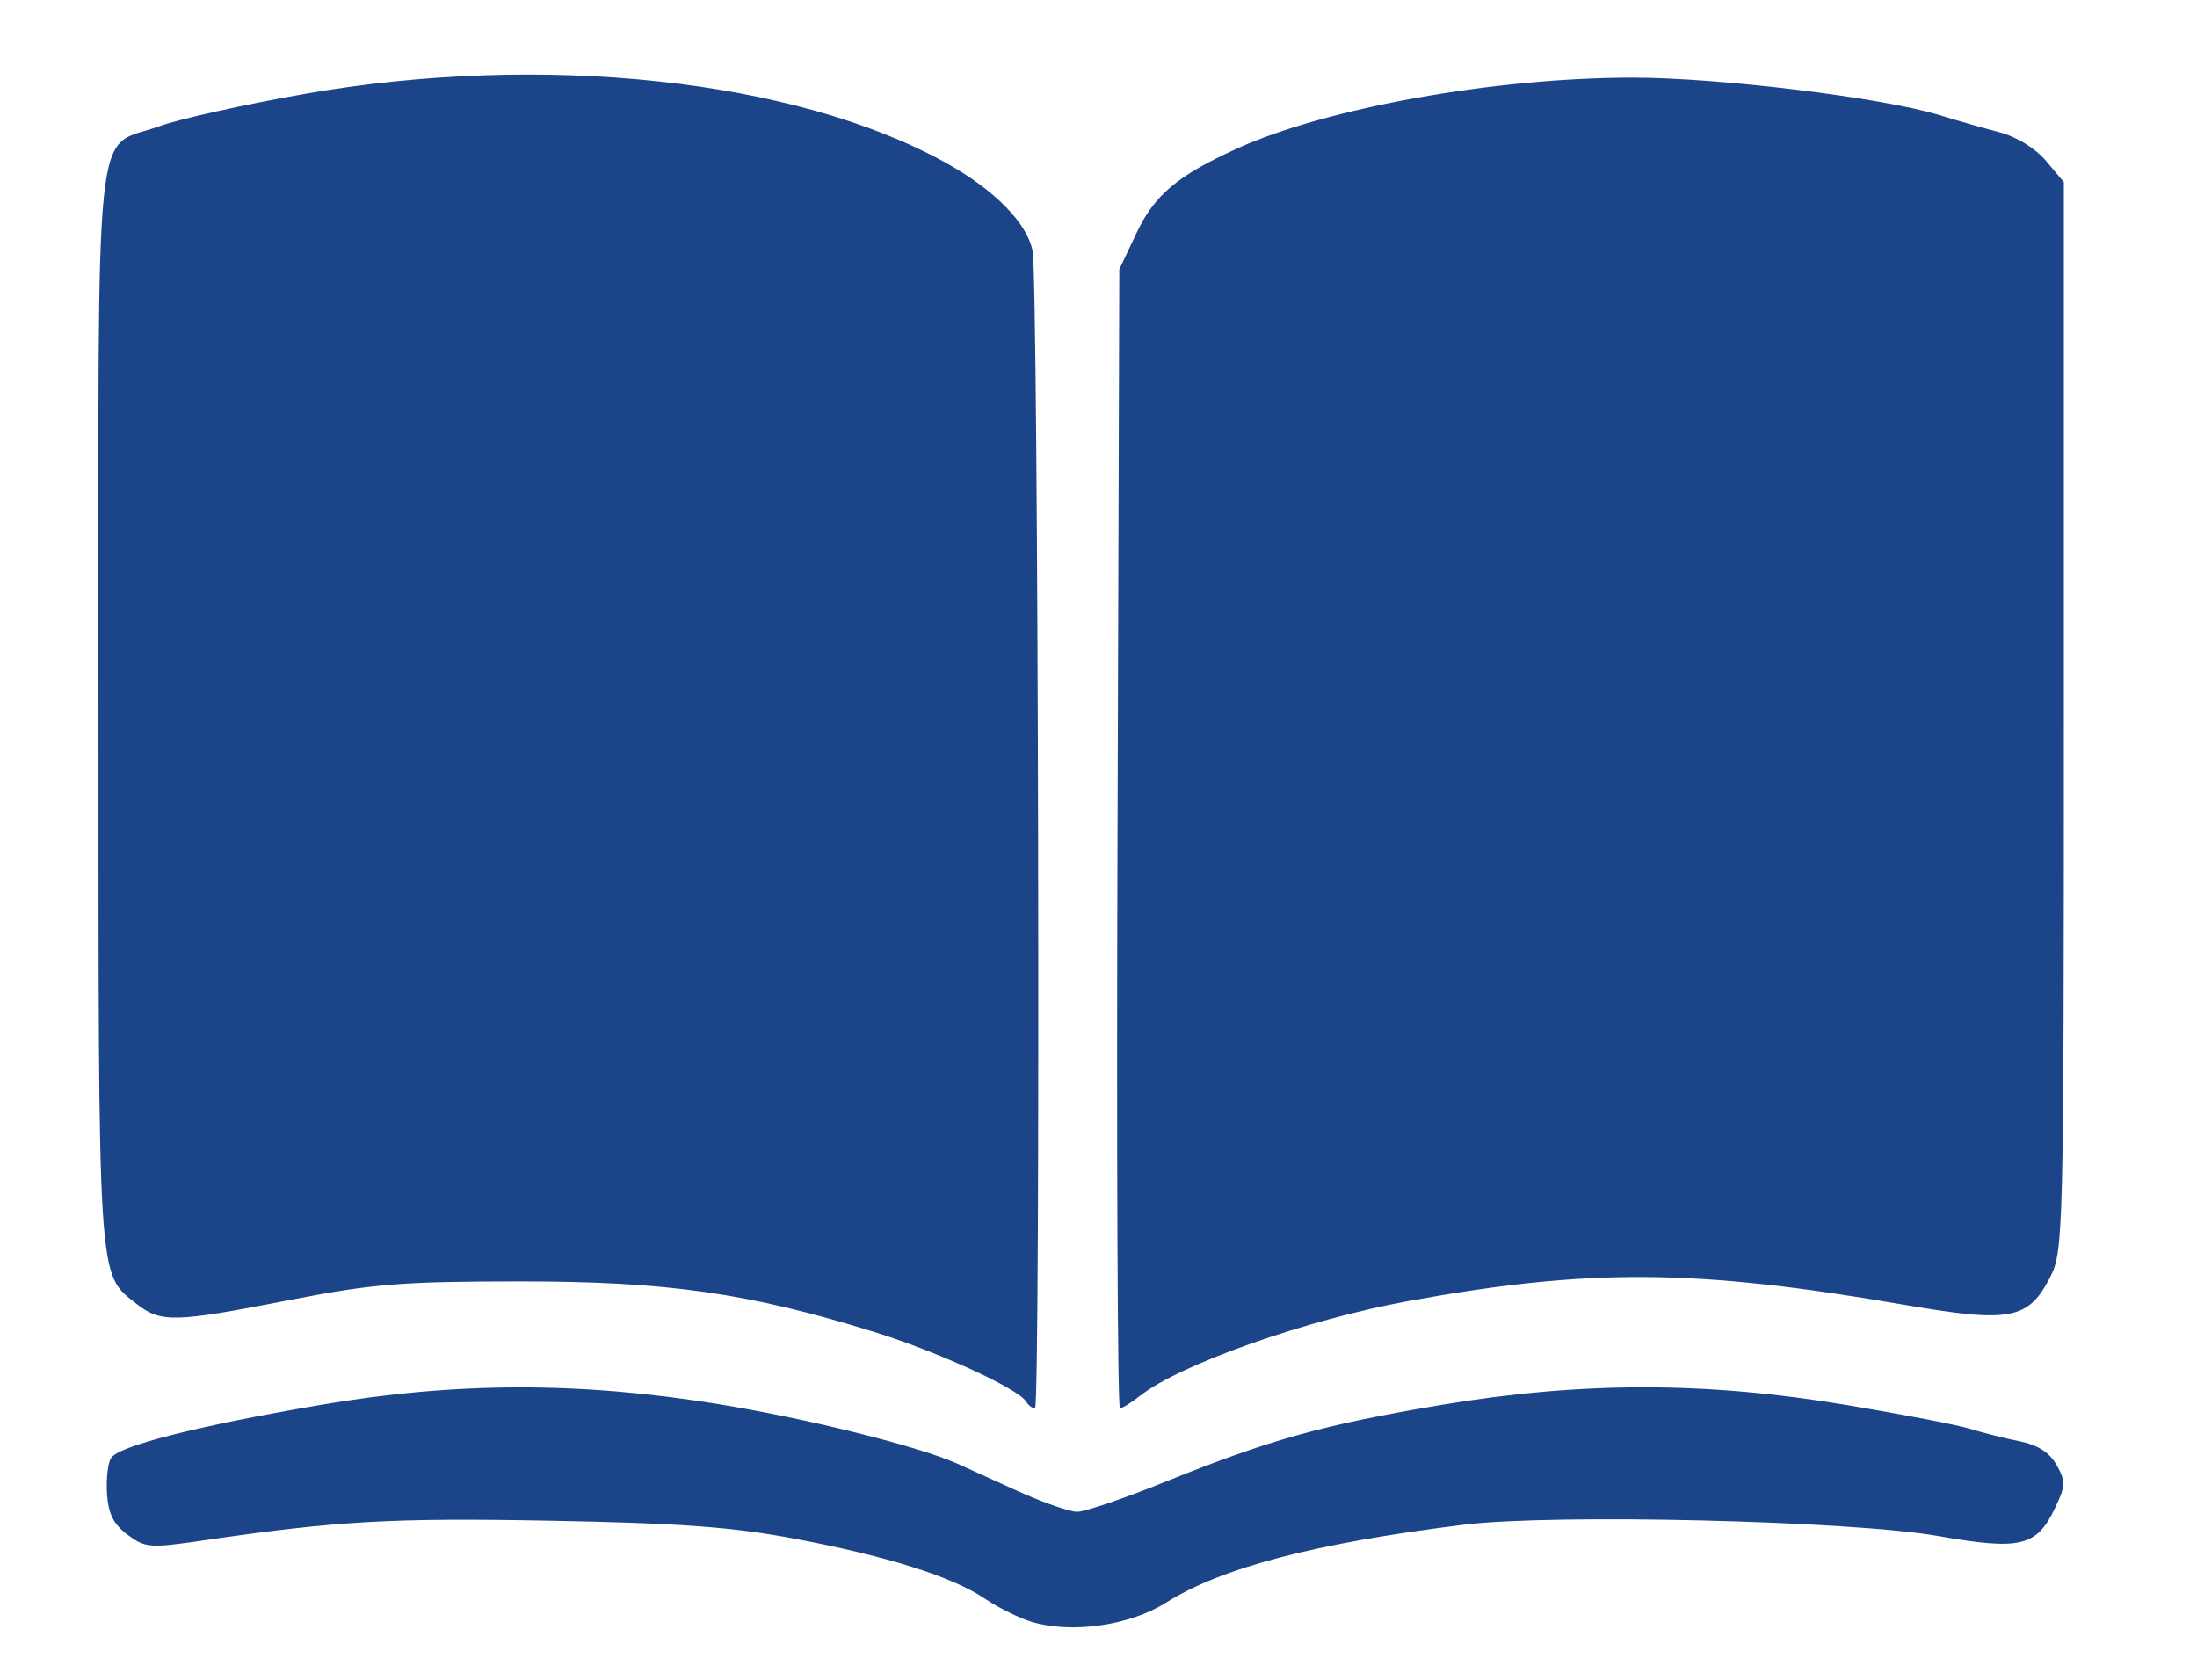 <svg viewBox="37.723 29.742 318.585 243.63" xmlns="http://www.w3.org/2000/svg" style="max-height: 500px" width="318.585" height="243.63">
<g>
<path fill="#1c4488" d="M 755.84,279.12 C749.42,277.76 742.10,272.04 739.05,266.00 C738.07,264.07 735.82,257.77 734.04,252.00 C732.27,246.22 728.34,233.62 725.31,224.00 C722.29,214.38 718.68,202.90 717.31,198.50 C715.93,194.10 713.95,187.91 712.90,184.75 C711.86,181.58 711.00,178.76 711.00,178.48 C711.00,178.20 723.45,178.09 738.67,178.23 L 766.33,178.50 L 768.05,184.00 C778.02,215.90 781.03,223.66 786.23,230.98 C793.74,241.55 796.18,245.95 797.66,251.63 C798.96,256.60 798.94,257.69 797.43,262.33 C795.10,269.50 791.76,273.58 785.71,276.65 C781.31,278.88 779.01,279.31 770.02,279.58 C764.24,279.76 757.85,279.55 755.84,279.12 M 1320.88,276.10 C1313.76,273.32 1309.25,269.16 1305.83,262.26 C1303.00,256.56 1302.78,255.38 1303.21,248.62 C1303.57,243.07 1304.33,240.12 1306.25,236.86 C1307.66,234.46 1334.61,206.62 1366.15,175.00 C1397.69,143.38 1426.84,113.60 1430.93,108.84 C1439.95,98.32 1440.93,95.48 1441.99,76.50 C1442.93,59.91 1443.91,55.23 1448.46,45.68 C1458.49,24.63 1476.70,12.74 1501.00,11.37 C1510.09,10.85 1519.02,12.50 1519.78,14.82 C1520.02,15.56 1512.85,23.61 1503.75,32.82 C1494.69,42.00 1487.02,50.26 1486.70,51.19 C1486.37,52.12 1487.03,58.42 1488.15,65.19 C1489.89,75.65 1490.59,77.90 1492.85,80.18 C1495.71,83.08 1515.26,91.00 1519.55,91.00 C1522.03,91.00 1523.25,89.94 1553.27,61.85 C1557.17,58.20 1560.95,55.43 1561.66,55.70 C1563.69,56.48 1564.31,62.29 1563.71,74.86 C1562.89,92.03 1557.98,103.79 1546.62,115.80 C1535.02,128.07 1514.94,135.48 1495.00,134.84 C1491.18,134.72 1487.52,135.44 1483.00,137.18 C1476.90,139.54 1475.13,141.09 1454.45,162.10 C1442.33,174.42 1427.94,189.22 1422.47,195.00 C1410.39,207.75 1388.65,230.23 1364.50,254.92 C1350.09,269.66 1345.45,273.79 1341.22,275.66 C1334.82,278.50 1327.42,278.66 1320.88,276.10 M 1509.00,275.87 C1503.98,274.03 1500.41,270.74 1468.20,238.30 C1448.79,218.75 1433.04,202.17 1433.20,201.47 C1433.74,199.18 1471.27,159.91 1472.64,160.21 C1473.37,160.37 1489.49,175.71 1508.45,194.30 C1538.81,224.07 1543.30,228.86 1546.09,234.52 C1549.04,240.52 1549.22,241.51 1548.82,249.23 C1548.46,255.95 1547.87,258.38 1545.63,262.19 C1541.85,268.64 1536.31,273.37 1529.59,275.88 C1522.57,278.51 1516.15,278.50 1509.00,275.87 M 1525.59,257.35 C1533.09,252.43 1532.75,238.51 1525.03,234.52 C1521.54,232.71 1514.36,232.59 1511.33,234.29 C1508.23,236.02 1505.24,240.16 1504.99,243.03 C1504.45,249.37 1505.07,251.31 1508.88,255.12 C1512.39,258.62 1513.27,259.00 1517.92,259.00 C1521.02,259.00 1524.07,258.34 1525.59,257.35 M 187.25,264.94 C185.47,264.39 182.48,262.91 180.62,261.65 C175.89,258.43 166.46,255.45 153.00,252.91 C143.91,251.20 136.48,250.65 117.50,250.29 C94.57,249.86 86.59,250.31 67.23,253.15 C59.44,254.29 58.80,254.24 56.23,252.33 C54.19,250.82 53.43,249.31 53.24,246.40 C53.10,244.26 53.36,241.91 53.84,241.19 C54.98,239.43 66.35,236.55 84.14,233.51 C103.79,230.14 121.83,230.11 142.00,233.40 C154.87,235.50 170.81,239.47 176.50,242.00 C177.60,242.49 181.52,244.27 185.21,245.95 C188.90,247.63 192.82,249.00 193.93,249.00 C195.04,249.00 200.79,247.04 206.72,244.64 C221.83,238.54 229.62,236.37 246.66,233.51 C267.03,230.10 285.02,230.09 305.41,233.50 C313.62,234.87 321.72,236.43 323.41,236.97 C325.11,237.50 328.29,238.31 330.48,238.75 C333.25,239.32 334.91,240.37 335.95,242.22 C337.28,244.59 337.26,245.24 335.72,248.45 C333.05,254.05 330.72,254.61 318.76,252.51 C306.16,250.29 262.96,249.26 250.00,250.87 C228.36,253.56 214.85,257.10 206.77,262.20 C201.50,265.52 193.02,266.71 187.25,264.94 M 186.49,232.98 C185.33,231.11 173.62,225.75 164.50,222.92 C146.27,217.26 134.38,215.57 113.00,215.59 C95.95,215.60 91.77,215.94 79.68,218.30 C62.99,221.56 61.04,221.61 57.51,218.83 C51.85,214.38 52.00,216.71 52.00,132.14 C52.00,43.68 51.18,51.54 60.79,48.06 C63.70,47.01 73.15,44.90 81.79,43.38 C116.35,37.29 153.03,41.22 174.89,53.36 C181.98,57.29 186.77,62.19 187.47,66.24 C188.30,70.98 188.63,234.00 187.81,234.00 C187.43,234.00 186.83,233.54 186.49,232.98 M 199.77,151.40 L 200.03,68.80 L 202.53,63.53 C205.13,58.03 208.44,55.24 217.00,51.33 C229.99,45.40 254.46,41.00 274.48,41.00 C287.03,41.00 310.73,43.90 319.00,46.45 C321.48,47.21 325.38,48.33 327.68,48.93 C330.19,49.60 332.88,51.26 334.43,53.10 L 337.00,56.15 L 337.00,133.62 C337.00,208.41 336.93,211.21 335.05,214.90 C331.86,221.15 329.30,221.64 313.75,218.96 C283.61,213.76 268.17,213.65 241.89,218.45 C227.28,221.11 208.85,227.61 203.12,232.12 C201.81,233.15 200.45,234.00 200.12,234.00 C199.78,234.00 199.62,196.83 199.77,151.40 M 882.00,219.25 C879.48,217.99 877.76,215.97 875.84,212.00 C869.47,198.84 842.53,180.36 819.10,173.08 C800.59,167.33 793.85,166.70 744.00,166.07 L 698.50,165.50 L 693.50,163.04 C686.20,159.45 680.66,153.87 677.57,146.99 L 674.88,140.98 L 675.19,115.24 C675.48,90.75 675.61,89.29 677.76,85.28 C682.80,75.83 690.16,70.10 699.80,68.10 C703.14,67.41 719.98,67.00 745.30,66.99 C775.84,66.99 787.90,66.63 795.50,65.49 C822.30,61.48 847.13,49.95 870.08,30.86 C874.51,27.16 875.91,25.31 876.46,22.39 C877.27,18.04 882.35,12.45 886.40,11.43 C889.76,10.59 895.79,13.17 898.24,16.48 C899.86,18.68 899.98,25.37 900.01,116.05 C900.06,223.94 900.52,216.63 893.45,219.58 C888.99,221.45 886.24,221.37 882.00,219.25 M 912.00,115.89 L 912.00,84.78 L 915.40,85.42 C924.04,87.04 932.34,93.45 937.07,102.17 C940.16,107.88 940.50,109.28 940.50,116.50 C940.50,123.51 940.13,125.18 937.50,129.96 C933.67,136.92 925.89,143.31 918.67,145.41 C915.66,146.28 912.92,147.00 912.60,147.00 C912.27,147.00 912.00,133.00 912.00,115.89 M 1371.61,140.27 C1368.92,137.68 1365.19,134.34 1363.31,132.85 C1359.96,130.18 1359.85,130.17 1356.20,131.78 C1353.41,133.02 1349.55,133.41 1340.50,133.37 C1329.90,133.33 1327.63,132.99 1321.00,130.53 C1304.27,124.30 1292.24,113.03 1285.71,97.48 C1281.54,87.55 1280.89,75.00 1284.55,75.00 C1285.38,75.00 1289.09,76.96 1292.78,79.36 C1311.68,91.63 1325.00,99.00 1328.28,99.00 C1332.54,99.00 1333.97,97.45 1342.56,83.50 C1347.67,75.20 1349.44,71.37 1349.78,67.90 C1350.35,61.98 1349.14,59.84 1343.27,56.48 C1337.21,52.99 1305.25,34.19 1302.21,32.32 L 1299.93,30.91 L 1301.92,28.38 C1306.82,22.14 1318.68,15.60 1329.09,13.38 C1357.15,7.40 1383.67,22.61 1395.10,51.23 C1396.75,55.37 1397.31,59.49 1397.73,70.50 C1398.32,86.30 1397.66,84.75 1410.00,99.00 C1413.10,102.58 1416.00,106.11 1416.45,106.87 C1417.03,107.84 1411.89,113.47 1398.39,126.62 C1388.02,136.73 1378.85,144.99 1378.01,144.99 C1377.18,144.98 1374.30,142.86 1371.61,140.27 Z"/>
</g>
</svg>